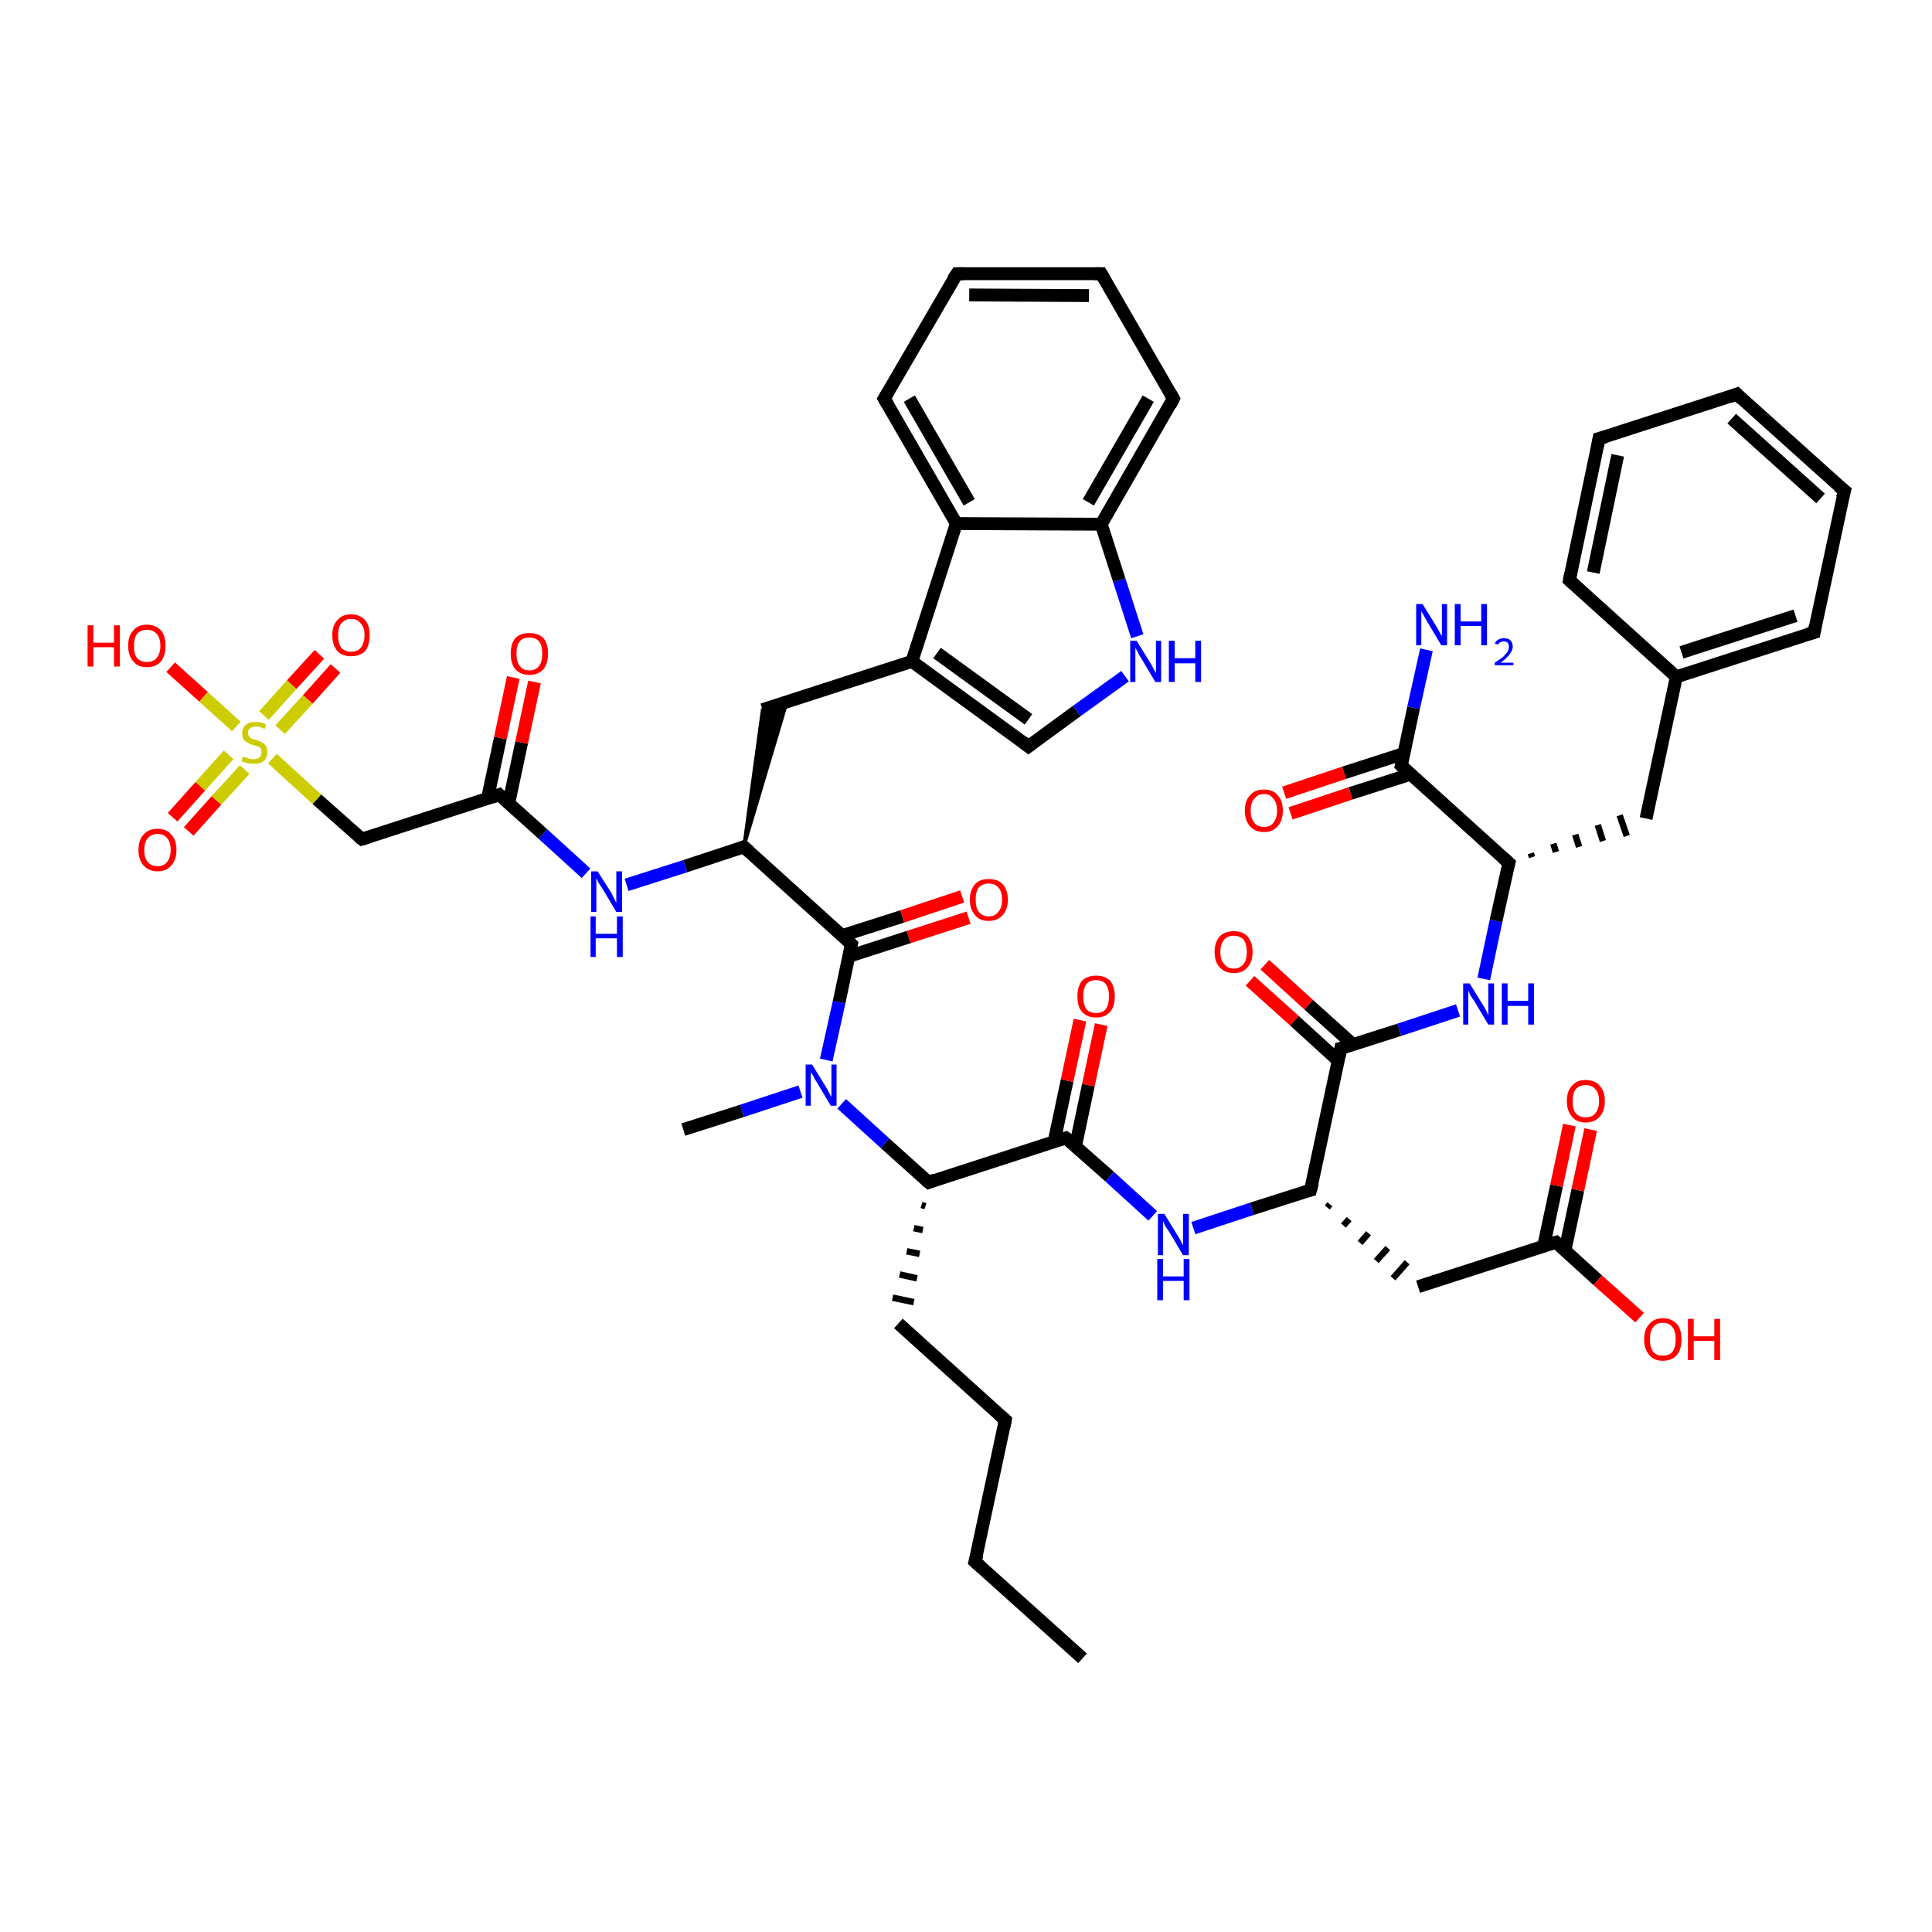 <?xml version='1.0' encoding='iso-8859-1'?>
<svg version='1.1' baseProfile='full'
              xmlns='http://www.w3.org/2000/svg'
                      xmlns:rdkit='http://www.rdkit.org/xml'
                      xmlns:xlink='http://www.w3.org/1999/xlink'
                  xml:space='preserve'
width='300px' height='300px' viewBox='0 0 300 300'>
<!-- END OF HEADER -->
<rect style='opacity:1.0;fill:#FFFFFF;stroke:none' width='300.0' height='300.0' x='0.0' y='0.0'> </rect>
<path class='bond-0 atom-0 atom-1' d='M 168.1,257.5 L 151.4,242.5' style='fill:none;fill-rule:evenodd;stroke:#000000;stroke-width:2.0px;stroke-linecap:butt;stroke-linejoin:miter;stroke-opacity:1' />
<path class='bond-1 atom-1 atom-2' d='M 151.4,242.5 L 156.1,220.5' style='fill:none;fill-rule:evenodd;stroke:#000000;stroke-width:2.0px;stroke-linecap:butt;stroke-linejoin:miter;stroke-opacity:1' />
<path class='bond-2 atom-2 atom-3' d='M 156.1,220.5 L 139.5,205.5' style='fill:none;fill-rule:evenodd;stroke:#000000;stroke-width:2.0px;stroke-linecap:butt;stroke-linejoin:miter;stroke-opacity:1' />
<path class='bond-3 atom-4 atom-3' d='M 143.1,187.1 L 143.7,187.3' style='fill:none;fill-rule:evenodd;stroke:#000000;stroke-width:1.0px;stroke-linecap:butt;stroke-linejoin:miter;stroke-opacity:1' />
<path class='bond-3 atom-4 atom-3' d='M 141.9,190.7 L 143.3,191.0' style='fill:none;fill-rule:evenodd;stroke:#000000;stroke-width:1.0px;stroke-linecap:butt;stroke-linejoin:miter;stroke-opacity:1' />
<path class='bond-3 atom-4 atom-3' d='M 140.8,194.3 L 142.8,194.7' style='fill:none;fill-rule:evenodd;stroke:#000000;stroke-width:1.0px;stroke-linecap:butt;stroke-linejoin:miter;stroke-opacity:1' />
<path class='bond-3 atom-4 atom-3' d='M 139.7,197.9 L 142.4,198.5' style='fill:none;fill-rule:evenodd;stroke:#000000;stroke-width:1.0px;stroke-linecap:butt;stroke-linejoin:miter;stroke-opacity:1' />
<path class='bond-3 atom-4 atom-3' d='M 138.6,201.5 L 141.9,202.2' style='fill:none;fill-rule:evenodd;stroke:#000000;stroke-width:1.0px;stroke-linecap:butt;stroke-linejoin:miter;stroke-opacity:1' />
<path class='bond-4 atom-4 atom-5' d='M 144.2,183.6 L 137.4,177.5' style='fill:none;fill-rule:evenodd;stroke:#000000;stroke-width:2.0px;stroke-linecap:butt;stroke-linejoin:miter;stroke-opacity:1' />
<path class='bond-4 atom-4 atom-5' d='M 137.4,177.5 L 130.7,171.4' style='fill:none;fill-rule:evenodd;stroke:#0000FF;stroke-width:2.0px;stroke-linecap:butt;stroke-linejoin:miter;stroke-opacity:1' />
<path class='bond-5 atom-5 atom-6' d='M 124.3,169.5 L 115.2,172.5' style='fill:none;fill-rule:evenodd;stroke:#0000FF;stroke-width:2.0px;stroke-linecap:butt;stroke-linejoin:miter;stroke-opacity:1' />
<path class='bond-5 atom-5 atom-6' d='M 115.2,172.5 L 106.1,175.4' style='fill:none;fill-rule:evenodd;stroke:#000000;stroke-width:2.0px;stroke-linecap:butt;stroke-linejoin:miter;stroke-opacity:1' />
<path class='bond-6 atom-5 atom-7' d='M 128.3,164.6 L 130.3,155.6' style='fill:none;fill-rule:evenodd;stroke:#0000FF;stroke-width:2.0px;stroke-linecap:butt;stroke-linejoin:miter;stroke-opacity:1' />
<path class='bond-6 atom-5 atom-7' d='M 130.3,155.6 L 132.2,146.6' style='fill:none;fill-rule:evenodd;stroke:#000000;stroke-width:2.0px;stroke-linecap:butt;stroke-linejoin:miter;stroke-opacity:1' />
<path class='bond-7 atom-7 atom-8' d='M 131.8,148.5 L 141.1,145.5' style='fill:none;fill-rule:evenodd;stroke:#000000;stroke-width:2.0px;stroke-linecap:butt;stroke-linejoin:miter;stroke-opacity:1' />
<path class='bond-7 atom-7 atom-8' d='M 141.1,145.5 L 150.4,142.5' style='fill:none;fill-rule:evenodd;stroke:#FF0000;stroke-width:2.0px;stroke-linecap:butt;stroke-linejoin:miter;stroke-opacity:1' />
<path class='bond-7 atom-7 atom-8' d='M 130.7,145.3 L 140.1,142.3' style='fill:none;fill-rule:evenodd;stroke:#000000;stroke-width:2.0px;stroke-linecap:butt;stroke-linejoin:miter;stroke-opacity:1' />
<path class='bond-7 atom-7 atom-8' d='M 140.1,142.3 L 149.4,139.2' style='fill:none;fill-rule:evenodd;stroke:#FF0000;stroke-width:2.0px;stroke-linecap:butt;stroke-linejoin:miter;stroke-opacity:1' />
<path class='bond-8 atom-7 atom-9' d='M 132.2,146.6 L 115.5,131.5' style='fill:none;fill-rule:evenodd;stroke:#000000;stroke-width:2.0px;stroke-linecap:butt;stroke-linejoin:miter;stroke-opacity:1' />
<path class='bond-9 atom-9 atom-10' d='M 115.5,131.5 L 118.4,110.2 L 122.2,109.0 Z' style='fill:#000000;fill-rule:evenodd;fill-opacity:1;stroke:#000000;stroke-width:0.5px;stroke-linecap:butt;stroke-linejoin:miter;stroke-opacity:1;' />
<path class='bond-10 atom-10 atom-11' d='M 118.4,110.2 L 141.6,102.7' style='fill:none;fill-rule:evenodd;stroke:#000000;stroke-width:2.0px;stroke-linecap:butt;stroke-linejoin:miter;stroke-opacity:1' />
<path class='bond-11 atom-11 atom-12' d='M 141.6,102.7 L 159.7,115.9' style='fill:none;fill-rule:evenodd;stroke:#000000;stroke-width:2.0px;stroke-linecap:butt;stroke-linejoin:miter;stroke-opacity:1' />
<path class='bond-11 atom-11 atom-12' d='M 145.5,101.4 L 159.7,111.7' style='fill:none;fill-rule:evenodd;stroke:#000000;stroke-width:2.0px;stroke-linecap:butt;stroke-linejoin:miter;stroke-opacity:1' />
<path class='bond-12 atom-12 atom-13' d='M 159.7,115.9 L 167.2,110.4' style='fill:none;fill-rule:evenodd;stroke:#000000;stroke-width:2.0px;stroke-linecap:butt;stroke-linejoin:miter;stroke-opacity:1' />
<path class='bond-12 atom-12 atom-13' d='M 167.2,110.4 L 174.7,105.0' style='fill:none;fill-rule:evenodd;stroke:#0000FF;stroke-width:2.0px;stroke-linecap:butt;stroke-linejoin:miter;stroke-opacity:1' />
<path class='bond-13 atom-13 atom-14' d='M 176.6,98.8 L 173.8,90.1' style='fill:none;fill-rule:evenodd;stroke:#0000FF;stroke-width:2.0px;stroke-linecap:butt;stroke-linejoin:miter;stroke-opacity:1' />
<path class='bond-13 atom-13 atom-14' d='M 173.8,90.1 L 171.0,81.4' style='fill:none;fill-rule:evenodd;stroke:#000000;stroke-width:2.0px;stroke-linecap:butt;stroke-linejoin:miter;stroke-opacity:1' />
<path class='bond-14 atom-14 atom-15' d='M 171.0,81.4 L 182.2,61.9' style='fill:none;fill-rule:evenodd;stroke:#000000;stroke-width:2.0px;stroke-linecap:butt;stroke-linejoin:miter;stroke-opacity:1' />
<path class='bond-14 atom-14 atom-15' d='M 169.0,78.0 L 178.3,61.9' style='fill:none;fill-rule:evenodd;stroke:#000000;stroke-width:2.0px;stroke-linecap:butt;stroke-linejoin:miter;stroke-opacity:1' />
<path class='bond-15 atom-15 atom-16' d='M 182.2,61.9 L 171.0,42.5' style='fill:none;fill-rule:evenodd;stroke:#000000;stroke-width:2.0px;stroke-linecap:butt;stroke-linejoin:miter;stroke-opacity:1' />
<path class='bond-16 atom-16 atom-17' d='M 171.0,42.5 L 148.6,42.5' style='fill:none;fill-rule:evenodd;stroke:#000000;stroke-width:2.0px;stroke-linecap:butt;stroke-linejoin:miter;stroke-opacity:1' />
<path class='bond-16 atom-16 atom-17' d='M 169.1,45.9 L 150.5,45.8' style='fill:none;fill-rule:evenodd;stroke:#000000;stroke-width:2.0px;stroke-linecap:butt;stroke-linejoin:miter;stroke-opacity:1' />
<path class='bond-17 atom-17 atom-18' d='M 148.6,42.5 L 137.3,61.9' style='fill:none;fill-rule:evenodd;stroke:#000000;stroke-width:2.0px;stroke-linecap:butt;stroke-linejoin:miter;stroke-opacity:1' />
<path class='bond-18 atom-18 atom-19' d='M 137.3,61.9 L 148.5,81.3' style='fill:none;fill-rule:evenodd;stroke:#000000;stroke-width:2.0px;stroke-linecap:butt;stroke-linejoin:miter;stroke-opacity:1' />
<path class='bond-18 atom-18 atom-19' d='M 141.2,61.9 L 150.5,78.0' style='fill:none;fill-rule:evenodd;stroke:#000000;stroke-width:2.0px;stroke-linecap:butt;stroke-linejoin:miter;stroke-opacity:1' />
<path class='bond-19 atom-9 atom-20' d='M 115.5,131.5 L 106.4,134.5' style='fill:none;fill-rule:evenodd;stroke:#000000;stroke-width:2.0px;stroke-linecap:butt;stroke-linejoin:miter;stroke-opacity:1' />
<path class='bond-19 atom-9 atom-20' d='M 106.4,134.5 L 97.3,137.4' style='fill:none;fill-rule:evenodd;stroke:#0000FF;stroke-width:2.0px;stroke-linecap:butt;stroke-linejoin:miter;stroke-opacity:1' />
<path class='bond-20 atom-20 atom-21' d='M 91.0,135.6 L 84.3,129.5' style='fill:none;fill-rule:evenodd;stroke:#0000FF;stroke-width:2.0px;stroke-linecap:butt;stroke-linejoin:miter;stroke-opacity:1' />
<path class='bond-20 atom-20 atom-21' d='M 84.3,129.5 L 77.5,123.4' style='fill:none;fill-rule:evenodd;stroke:#000000;stroke-width:2.0px;stroke-linecap:butt;stroke-linejoin:miter;stroke-opacity:1' />
<path class='bond-21 atom-21 atom-22' d='M 79.0,124.7 L 81.0,115.3' style='fill:none;fill-rule:evenodd;stroke:#000000;stroke-width:2.0px;stroke-linecap:butt;stroke-linejoin:miter;stroke-opacity:1' />
<path class='bond-21 atom-21 atom-22' d='M 81.0,115.3 L 83.0,105.9' style='fill:none;fill-rule:evenodd;stroke:#FF0000;stroke-width:2.0px;stroke-linecap:butt;stroke-linejoin:miter;stroke-opacity:1' />
<path class='bond-21 atom-21 atom-22' d='M 75.7,124.0 L 77.7,114.6' style='fill:none;fill-rule:evenodd;stroke:#000000;stroke-width:2.0px;stroke-linecap:butt;stroke-linejoin:miter;stroke-opacity:1' />
<path class='bond-21 atom-21 atom-22' d='M 77.7,114.6 L 79.7,105.2' style='fill:none;fill-rule:evenodd;stroke:#FF0000;stroke-width:2.0px;stroke-linecap:butt;stroke-linejoin:miter;stroke-opacity:1' />
<path class='bond-22 atom-21 atom-23' d='M 77.5,123.4 L 56.2,130.3' style='fill:none;fill-rule:evenodd;stroke:#000000;stroke-width:2.0px;stroke-linecap:butt;stroke-linejoin:miter;stroke-opacity:1' />
<path class='bond-23 atom-23 atom-24' d='M 56.2,130.3 L 49.2,124.1' style='fill:none;fill-rule:evenodd;stroke:#000000;stroke-width:2.0px;stroke-linecap:butt;stroke-linejoin:miter;stroke-opacity:1' />
<path class='bond-23 atom-23 atom-24' d='M 49.2,124.1 L 42.3,117.8' style='fill:none;fill-rule:evenodd;stroke:#CCCC00;stroke-width:2.0px;stroke-linecap:butt;stroke-linejoin:miter;stroke-opacity:1' />
<path class='bond-24 atom-24 atom-25' d='M 36.7,112.8 L 31.6,108.2' style='fill:none;fill-rule:evenodd;stroke:#CCCC00;stroke-width:2.0px;stroke-linecap:butt;stroke-linejoin:miter;stroke-opacity:1' />
<path class='bond-24 atom-24 atom-25' d='M 31.6,108.2 L 26.5,103.6' style='fill:none;fill-rule:evenodd;stroke:#FF0000;stroke-width:2.0px;stroke-linecap:butt;stroke-linejoin:miter;stroke-opacity:1' />
<path class='bond-25 atom-24 atom-26' d='M 35.5,117.2 L 31.1,122.1' style='fill:none;fill-rule:evenodd;stroke:#CCCC00;stroke-width:2.0px;stroke-linecap:butt;stroke-linejoin:miter;stroke-opacity:1' />
<path class='bond-25 atom-24 atom-26' d='M 31.1,122.1 L 26.8,126.9' style='fill:none;fill-rule:evenodd;stroke:#FF0000;stroke-width:2.0px;stroke-linecap:butt;stroke-linejoin:miter;stroke-opacity:1' />
<path class='bond-25 atom-24 atom-26' d='M 38.0,119.5 L 33.6,124.3' style='fill:none;fill-rule:evenodd;stroke:#CCCC00;stroke-width:2.0px;stroke-linecap:butt;stroke-linejoin:miter;stroke-opacity:1' />
<path class='bond-25 atom-24 atom-26' d='M 33.6,124.3 L 29.3,129.1' style='fill:none;fill-rule:evenodd;stroke:#FF0000;stroke-width:2.0px;stroke-linecap:butt;stroke-linejoin:miter;stroke-opacity:1' />
<path class='bond-26 atom-24 atom-27' d='M 43.5,113.3 L 47.8,108.6' style='fill:none;fill-rule:evenodd;stroke:#CCCC00;stroke-width:2.0px;stroke-linecap:butt;stroke-linejoin:miter;stroke-opacity:1' />
<path class='bond-26 atom-24 atom-27' d='M 47.8,108.6 L 52.1,103.8' style='fill:none;fill-rule:evenodd;stroke:#FF0000;stroke-width:2.0px;stroke-linecap:butt;stroke-linejoin:miter;stroke-opacity:1' />
<path class='bond-26 atom-24 atom-27' d='M 41.0,111.1 L 45.3,106.3' style='fill:none;fill-rule:evenodd;stroke:#CCCC00;stroke-width:2.0px;stroke-linecap:butt;stroke-linejoin:miter;stroke-opacity:1' />
<path class='bond-26 atom-24 atom-27' d='M 45.3,106.3 L 49.6,101.6' style='fill:none;fill-rule:evenodd;stroke:#FF0000;stroke-width:2.0px;stroke-linecap:butt;stroke-linejoin:miter;stroke-opacity:1' />
<path class='bond-27 atom-4 atom-28' d='M 144.2,183.6 L 165.5,176.7' style='fill:none;fill-rule:evenodd;stroke:#000000;stroke-width:2.0px;stroke-linecap:butt;stroke-linejoin:miter;stroke-opacity:1' />
<path class='bond-28 atom-28 atom-29' d='M 167.0,178.0 L 169.0,168.5' style='fill:none;fill-rule:evenodd;stroke:#000000;stroke-width:2.0px;stroke-linecap:butt;stroke-linejoin:miter;stroke-opacity:1' />
<path class='bond-28 atom-28 atom-29' d='M 169.0,168.5 L 171.0,159.1' style='fill:none;fill-rule:evenodd;stroke:#FF0000;stroke-width:2.0px;stroke-linecap:butt;stroke-linejoin:miter;stroke-opacity:1' />
<path class='bond-28 atom-28 atom-29' d='M 163.7,177.2 L 165.7,167.8' style='fill:none;fill-rule:evenodd;stroke:#000000;stroke-width:2.0px;stroke-linecap:butt;stroke-linejoin:miter;stroke-opacity:1' />
<path class='bond-28 atom-28 atom-29' d='M 165.7,167.8 L 167.7,158.4' style='fill:none;fill-rule:evenodd;stroke:#FF0000;stroke-width:2.0px;stroke-linecap:butt;stroke-linejoin:miter;stroke-opacity:1' />
<path class='bond-29 atom-28 atom-30' d='M 165.5,176.7 L 172.3,182.7' style='fill:none;fill-rule:evenodd;stroke:#000000;stroke-width:2.0px;stroke-linecap:butt;stroke-linejoin:miter;stroke-opacity:1' />
<path class='bond-29 atom-28 atom-30' d='M 172.3,182.7 L 179.0,188.8' style='fill:none;fill-rule:evenodd;stroke:#0000FF;stroke-width:2.0px;stroke-linecap:butt;stroke-linejoin:miter;stroke-opacity:1' />
<path class='bond-30 atom-30 atom-31' d='M 185.3,190.7 L 194.4,187.7' style='fill:none;fill-rule:evenodd;stroke:#0000FF;stroke-width:2.0px;stroke-linecap:butt;stroke-linejoin:miter;stroke-opacity:1' />
<path class='bond-30 atom-30 atom-31' d='M 194.4,187.7 L 203.5,184.8' style='fill:none;fill-rule:evenodd;stroke:#000000;stroke-width:2.0px;stroke-linecap:butt;stroke-linejoin:miter;stroke-opacity:1' />
<path class='bond-31 atom-31 atom-32' d='M 206.1,187.5 L 206.5,187.0' style='fill:none;fill-rule:evenodd;stroke:#000000;stroke-width:1.0px;stroke-linecap:butt;stroke-linejoin:miter;stroke-opacity:1' />
<path class='bond-31 atom-31 atom-32' d='M 208.6,190.3 L 209.5,189.3' style='fill:none;fill-rule:evenodd;stroke:#000000;stroke-width:1.0px;stroke-linecap:butt;stroke-linejoin:miter;stroke-opacity:1' />
<path class='bond-31 atom-31 atom-32' d='M 211.2,193.0 L 212.5,191.5' style='fill:none;fill-rule:evenodd;stroke:#000000;stroke-width:1.0px;stroke-linecap:butt;stroke-linejoin:miter;stroke-opacity:1' />
<path class='bond-31 atom-31 atom-32' d='M 213.7,195.8 L 215.5,193.8' style='fill:none;fill-rule:evenodd;stroke:#000000;stroke-width:1.0px;stroke-linecap:butt;stroke-linejoin:miter;stroke-opacity:1' />
<path class='bond-31 atom-31 atom-32' d='M 216.3,198.5 L 218.5,196.0' style='fill:none;fill-rule:evenodd;stroke:#000000;stroke-width:1.0px;stroke-linecap:butt;stroke-linejoin:miter;stroke-opacity:1' />
<path class='bond-32 atom-32 atom-33' d='M 220.2,199.8 L 241.6,192.9' style='fill:none;fill-rule:evenodd;stroke:#000000;stroke-width:2.0px;stroke-linecap:butt;stroke-linejoin:miter;stroke-opacity:1' />
<path class='bond-33 atom-33 atom-34' d='M 241.6,192.9 L 248.1,198.8' style='fill:none;fill-rule:evenodd;stroke:#000000;stroke-width:2.0px;stroke-linecap:butt;stroke-linejoin:miter;stroke-opacity:1' />
<path class='bond-33 atom-33 atom-34' d='M 248.1,198.8 L 254.6,204.6' style='fill:none;fill-rule:evenodd;stroke:#FF0000;stroke-width:2.0px;stroke-linecap:butt;stroke-linejoin:miter;stroke-opacity:1' />
<path class='bond-34 atom-33 atom-35' d='M 243.0,194.2 L 245.0,184.8' style='fill:none;fill-rule:evenodd;stroke:#000000;stroke-width:2.0px;stroke-linecap:butt;stroke-linejoin:miter;stroke-opacity:1' />
<path class='bond-34 atom-33 atom-35' d='M 245.0,184.8 L 247.0,175.4' style='fill:none;fill-rule:evenodd;stroke:#FF0000;stroke-width:2.0px;stroke-linecap:butt;stroke-linejoin:miter;stroke-opacity:1' />
<path class='bond-34 atom-33 atom-35' d='M 239.7,193.5 L 241.7,184.1' style='fill:none;fill-rule:evenodd;stroke:#000000;stroke-width:2.0px;stroke-linecap:butt;stroke-linejoin:miter;stroke-opacity:1' />
<path class='bond-34 atom-33 atom-35' d='M 241.7,184.1 L 243.7,174.7' style='fill:none;fill-rule:evenodd;stroke:#FF0000;stroke-width:2.0px;stroke-linecap:butt;stroke-linejoin:miter;stroke-opacity:1' />
<path class='bond-35 atom-31 atom-36' d='M 203.5,184.8 L 208.2,162.8' style='fill:none;fill-rule:evenodd;stroke:#000000;stroke-width:2.0px;stroke-linecap:butt;stroke-linejoin:miter;stroke-opacity:1' />
<path class='bond-36 atom-36 atom-37' d='M 210.1,162.2 L 203.2,156.0' style='fill:none;fill-rule:evenodd;stroke:#000000;stroke-width:2.0px;stroke-linecap:butt;stroke-linejoin:miter;stroke-opacity:1' />
<path class='bond-36 atom-36 atom-37' d='M 203.2,156.0 L 196.4,149.8' style='fill:none;fill-rule:evenodd;stroke:#FF0000;stroke-width:2.0px;stroke-linecap:butt;stroke-linejoin:miter;stroke-opacity:1' />
<path class='bond-36 atom-36 atom-37' d='M 207.8,164.7 L 201.0,158.5' style='fill:none;fill-rule:evenodd;stroke:#000000;stroke-width:2.0px;stroke-linecap:butt;stroke-linejoin:miter;stroke-opacity:1' />
<path class='bond-36 atom-36 atom-37' d='M 201.0,158.5 L 194.1,152.3' style='fill:none;fill-rule:evenodd;stroke:#FF0000;stroke-width:2.0px;stroke-linecap:butt;stroke-linejoin:miter;stroke-opacity:1' />
<path class='bond-37 atom-36 atom-38' d='M 208.2,162.8 L 217.3,159.9' style='fill:none;fill-rule:evenodd;stroke:#000000;stroke-width:2.0px;stroke-linecap:butt;stroke-linejoin:miter;stroke-opacity:1' />
<path class='bond-37 atom-36 atom-38' d='M 217.3,159.9 L 226.4,156.9' style='fill:none;fill-rule:evenodd;stroke:#0000FF;stroke-width:2.0px;stroke-linecap:butt;stroke-linejoin:miter;stroke-opacity:1' />
<path class='bond-38 atom-38 atom-39' d='M 230.4,152.0 L 232.3,143.0' style='fill:none;fill-rule:evenodd;stroke:#0000FF;stroke-width:2.0px;stroke-linecap:butt;stroke-linejoin:miter;stroke-opacity:1' />
<path class='bond-38 atom-38 atom-39' d='M 232.3,143.0 L 234.3,134.0' style='fill:none;fill-rule:evenodd;stroke:#000000;stroke-width:2.0px;stroke-linecap:butt;stroke-linejoin:miter;stroke-opacity:1' />
<path class='bond-39 atom-39 atom-40' d='M 237.9,133.1 L 237.7,132.5' style='fill:none;fill-rule:evenodd;stroke:#000000;stroke-width:1.0px;stroke-linecap:butt;stroke-linejoin:miter;stroke-opacity:1' />
<path class='bond-39 atom-39 atom-40' d='M 241.6,132.3 L 241.2,131.0' style='fill:none;fill-rule:evenodd;stroke:#000000;stroke-width:1.0px;stroke-linecap:butt;stroke-linejoin:miter;stroke-opacity:1' />
<path class='bond-39 atom-39 atom-40' d='M 245.2,131.5 L 244.6,129.6' style='fill:none;fill-rule:evenodd;stroke:#000000;stroke-width:1.0px;stroke-linecap:butt;stroke-linejoin:miter;stroke-opacity:1' />
<path class='bond-39 atom-39 atom-40' d='M 248.9,130.6 L 248.1,128.1' style='fill:none;fill-rule:evenodd;stroke:#000000;stroke-width:1.0px;stroke-linecap:butt;stroke-linejoin:miter;stroke-opacity:1' />
<path class='bond-39 atom-39 atom-40' d='M 252.6,129.8 L 251.5,126.6' style='fill:none;fill-rule:evenodd;stroke:#000000;stroke-width:1.0px;stroke-linecap:butt;stroke-linejoin:miter;stroke-opacity:1' />
<path class='bond-40 atom-40 atom-41' d='M 255.6,127.1 L 260.3,105.1' style='fill:none;fill-rule:evenodd;stroke:#000000;stroke-width:2.0px;stroke-linecap:butt;stroke-linejoin:miter;stroke-opacity:1' />
<path class='bond-41 atom-41 atom-42' d='M 260.3,105.1 L 281.7,98.2' style='fill:none;fill-rule:evenodd;stroke:#000000;stroke-width:2.0px;stroke-linecap:butt;stroke-linejoin:miter;stroke-opacity:1' />
<path class='bond-41 atom-41 atom-42' d='M 261.1,101.3 L 278.8,95.6' style='fill:none;fill-rule:evenodd;stroke:#000000;stroke-width:2.0px;stroke-linecap:butt;stroke-linejoin:miter;stroke-opacity:1' />
<path class='bond-42 atom-42 atom-43' d='M 281.7,98.2 L 286.4,76.2' style='fill:none;fill-rule:evenodd;stroke:#000000;stroke-width:2.0px;stroke-linecap:butt;stroke-linejoin:miter;stroke-opacity:1' />
<path class='bond-43 atom-43 atom-44' d='M 286.4,76.2 L 269.7,61.2' style='fill:none;fill-rule:evenodd;stroke:#000000;stroke-width:2.0px;stroke-linecap:butt;stroke-linejoin:miter;stroke-opacity:1' />
<path class='bond-43 atom-43 atom-44' d='M 282.7,77.4 L 268.9,65.0' style='fill:none;fill-rule:evenodd;stroke:#000000;stroke-width:2.0px;stroke-linecap:butt;stroke-linejoin:miter;stroke-opacity:1' />
<path class='bond-44 atom-44 atom-45' d='M 269.7,61.2 L 248.3,68.1' style='fill:none;fill-rule:evenodd;stroke:#000000;stroke-width:2.0px;stroke-linecap:butt;stroke-linejoin:miter;stroke-opacity:1' />
<path class='bond-45 atom-45 atom-46' d='M 248.3,68.1 L 243.7,90.1' style='fill:none;fill-rule:evenodd;stroke:#000000;stroke-width:2.0px;stroke-linecap:butt;stroke-linejoin:miter;stroke-opacity:1' />
<path class='bond-45 atom-45 atom-46' d='M 251.2,70.7 L 247.4,88.9' style='fill:none;fill-rule:evenodd;stroke:#000000;stroke-width:2.0px;stroke-linecap:butt;stroke-linejoin:miter;stroke-opacity:1' />
<path class='bond-46 atom-39 atom-47' d='M 234.3,134.0 L 217.6,118.9' style='fill:none;fill-rule:evenodd;stroke:#000000;stroke-width:2.0px;stroke-linecap:butt;stroke-linejoin:miter;stroke-opacity:1' />
<path class='bond-47 atom-47 atom-48' d='M 217.6,118.9 L 219.5,109.9' style='fill:none;fill-rule:evenodd;stroke:#000000;stroke-width:2.0px;stroke-linecap:butt;stroke-linejoin:miter;stroke-opacity:1' />
<path class='bond-47 atom-47 atom-48' d='M 219.5,109.9 L 221.5,100.9' style='fill:none;fill-rule:evenodd;stroke:#0000FF;stroke-width:2.0px;stroke-linecap:butt;stroke-linejoin:miter;stroke-opacity:1' />
<path class='bond-48 atom-47 atom-49' d='M 218.0,117.0 L 208.7,120.0' style='fill:none;fill-rule:evenodd;stroke:#000000;stroke-width:2.0px;stroke-linecap:butt;stroke-linejoin:miter;stroke-opacity:1' />
<path class='bond-48 atom-47 atom-49' d='M 208.7,120.0 L 199.4,123.1' style='fill:none;fill-rule:evenodd;stroke:#FF0000;stroke-width:2.0px;stroke-linecap:butt;stroke-linejoin:miter;stroke-opacity:1' />
<path class='bond-48 atom-47 atom-49' d='M 219.1,120.2 L 209.7,123.2' style='fill:none;fill-rule:evenodd;stroke:#000000;stroke-width:2.0px;stroke-linecap:butt;stroke-linejoin:miter;stroke-opacity:1' />
<path class='bond-48 atom-47 atom-49' d='M 209.7,123.2 L 200.4,126.3' style='fill:none;fill-rule:evenodd;stroke:#FF0000;stroke-width:2.0px;stroke-linecap:butt;stroke-linejoin:miter;stroke-opacity:1' />
<path class='bond-49 atom-19 atom-11' d='M 148.5,81.3 L 141.6,102.7' style='fill:none;fill-rule:evenodd;stroke:#000000;stroke-width:2.0px;stroke-linecap:butt;stroke-linejoin:miter;stroke-opacity:1' />
<path class='bond-50 atom-46 atom-41' d='M 243.7,90.1 L 260.3,105.1' style='fill:none;fill-rule:evenodd;stroke:#000000;stroke-width:2.0px;stroke-linecap:butt;stroke-linejoin:miter;stroke-opacity:1' />
<path class='bond-51 atom-19 atom-14' d='M 148.5,81.3 L 171.0,81.4' style='fill:none;fill-rule:evenodd;stroke:#000000;stroke-width:2.0px;stroke-linecap:butt;stroke-linejoin:miter;stroke-opacity:1' />
<path d='M 152.3,243.3 L 151.4,242.5 L 151.7,241.4' style='fill:none;stroke:#000000;stroke-width:2.0px;stroke-linecap:butt;stroke-linejoin:miter;stroke-opacity:1;' />
<path d='M 155.9,221.6 L 156.1,220.5 L 155.3,219.8' style='fill:none;stroke:#000000;stroke-width:2.0px;stroke-linecap:butt;stroke-linejoin:miter;stroke-opacity:1;' />
<path d='M 143.8,183.3 L 144.2,183.6 L 145.2,183.2' style='fill:none;stroke:#000000;stroke-width:2.0px;stroke-linecap:butt;stroke-linejoin:miter;stroke-opacity:1;' />
<path d='M 132.1,147.0 L 132.2,146.6 L 131.4,145.8' style='fill:none;stroke:#000000;stroke-width:2.0px;stroke-linecap:butt;stroke-linejoin:miter;stroke-opacity:1;' />
<path d='M 116.4,132.3 L 115.5,131.5 L 115.1,131.7' style='fill:none;stroke:#000000;stroke-width:2.0px;stroke-linecap:butt;stroke-linejoin:miter;stroke-opacity:1;' />
<path d='M 158.8,115.2 L 159.7,115.9 L 160.1,115.6' style='fill:none;stroke:#000000;stroke-width:2.0px;stroke-linecap:butt;stroke-linejoin:miter;stroke-opacity:1;' />
<path d='M 181.7,62.9 L 182.2,61.9 L 181.7,61.0' style='fill:none;stroke:#000000;stroke-width:2.0px;stroke-linecap:butt;stroke-linejoin:miter;stroke-opacity:1;' />
<path d='M 171.6,43.5 L 171.0,42.5 L 169.9,42.5' style='fill:none;stroke:#000000;stroke-width:2.0px;stroke-linecap:butt;stroke-linejoin:miter;stroke-opacity:1;' />
<path d='M 149.7,42.5 L 148.6,42.5 L 148.0,43.4' style='fill:none;stroke:#000000;stroke-width:2.0px;stroke-linecap:butt;stroke-linejoin:miter;stroke-opacity:1;' />
<path d='M 137.9,60.9 L 137.3,61.9 L 137.9,62.9' style='fill:none;stroke:#000000;stroke-width:2.0px;stroke-linecap:butt;stroke-linejoin:miter;stroke-opacity:1;' />
<path d='M 77.8,123.7 L 77.5,123.4 L 76.4,123.8' style='fill:none;stroke:#000000;stroke-width:2.0px;stroke-linecap:butt;stroke-linejoin:miter;stroke-opacity:1;' />
<path d='M 57.2,130.0 L 56.2,130.3 L 55.8,130.0' style='fill:none;stroke:#000000;stroke-width:2.0px;stroke-linecap:butt;stroke-linejoin:miter;stroke-opacity:1;' />
<path d='M 164.5,177.0 L 165.5,176.7 L 165.9,177.0' style='fill:none;stroke:#000000;stroke-width:2.0px;stroke-linecap:butt;stroke-linejoin:miter;stroke-opacity:1;' />
<path d='M 203.1,184.9 L 203.5,184.8 L 203.8,183.7' style='fill:none;stroke:#000000;stroke-width:2.0px;stroke-linecap:butt;stroke-linejoin:miter;stroke-opacity:1;' />
<path d='M 240.5,193.2 L 241.6,192.9 L 241.9,193.2' style='fill:none;stroke:#000000;stroke-width:2.0px;stroke-linecap:butt;stroke-linejoin:miter;stroke-opacity:1;' />
<path d='M 208.0,163.9 L 208.2,162.8 L 208.7,162.7' style='fill:none;stroke:#000000;stroke-width:2.0px;stroke-linecap:butt;stroke-linejoin:miter;stroke-opacity:1;' />
<path d='M 234.2,134.4 L 234.3,134.0 L 233.4,133.2' style='fill:none;stroke:#000000;stroke-width:2.0px;stroke-linecap:butt;stroke-linejoin:miter;stroke-opacity:1;' />
<path d='M 280.6,98.5 L 281.7,98.2 L 281.9,97.1' style='fill:none;stroke:#000000;stroke-width:2.0px;stroke-linecap:butt;stroke-linejoin:miter;stroke-opacity:1;' />
<path d='M 286.1,77.3 L 286.4,76.2 L 285.5,75.5' style='fill:none;stroke:#000000;stroke-width:2.0px;stroke-linecap:butt;stroke-linejoin:miter;stroke-opacity:1;' />
<path d='M 270.5,62.0 L 269.7,61.2 L 268.6,61.6' style='fill:none;stroke:#000000;stroke-width:2.0px;stroke-linecap:butt;stroke-linejoin:miter;stroke-opacity:1;' />
<path d='M 249.4,67.8 L 248.3,68.1 L 248.1,69.2' style='fill:none;stroke:#000000;stroke-width:2.0px;stroke-linecap:butt;stroke-linejoin:miter;stroke-opacity:1;' />
<path d='M 243.9,89.0 L 243.7,90.1 L 244.5,90.8' style='fill:none;stroke:#000000;stroke-width:2.0px;stroke-linecap:butt;stroke-linejoin:miter;stroke-opacity:1;' />
<path d='M 218.4,119.7 L 217.6,118.9 L 217.7,118.5' style='fill:none;stroke:#000000;stroke-width:2.0px;stroke-linecap:butt;stroke-linejoin:miter;stroke-opacity:1;' />
<path class='atom-5' d='M 126.1 165.3
L 128.2 168.7
Q 128.4 169.0, 128.7 169.6
Q 129.0 170.2, 129.1 170.3
L 129.1 165.3
L 129.9 165.3
L 129.9 171.7
L 129.0 171.7
L 126.8 168.0
Q 126.5 167.6, 126.3 167.1
Q 126.0 166.6, 125.9 166.5
L 125.9 171.7
L 125.1 171.7
L 125.1 165.3
L 126.1 165.3
' fill='#0000FF'/>
<path class='atom-8' d='M 150.6 139.7
Q 150.6 138.2, 151.4 137.3
Q 152.1 136.5, 153.5 136.5
Q 155.0 136.5, 155.7 137.3
Q 156.5 138.2, 156.5 139.7
Q 156.5 141.2, 155.7 142.1
Q 154.9 143.0, 153.5 143.0
Q 152.1 143.0, 151.4 142.1
Q 150.6 141.2, 150.6 139.7
M 153.5 142.3
Q 154.5 142.3, 155.0 141.6
Q 155.6 141.0, 155.6 139.7
Q 155.6 138.4, 155.0 137.8
Q 154.5 137.2, 153.5 137.2
Q 152.6 137.2, 152.0 137.8
Q 151.5 138.4, 151.5 139.7
Q 151.5 141.0, 152.0 141.6
Q 152.6 142.3, 153.5 142.3
' fill='#FF0000'/>
<path class='atom-13' d='M 176.5 99.5
L 178.6 102.9
Q 178.8 103.2, 179.1 103.8
Q 179.4 104.4, 179.5 104.5
L 179.5 99.5
L 180.3 99.5
L 180.3 105.9
L 179.4 105.9
L 177.2 102.2
Q 176.9 101.8, 176.7 101.3
Q 176.4 100.8, 176.3 100.6
L 176.3 105.9
L 175.5 105.9
L 175.5 99.5
L 176.5 99.5
' fill='#0000FF'/>
<path class='atom-13' d='M 181.5 99.5
L 182.4 99.5
L 182.4 102.2
L 185.6 102.2
L 185.6 99.5
L 186.5 99.5
L 186.5 105.9
L 185.6 105.9
L 185.6 103.0
L 182.4 103.0
L 182.4 105.9
L 181.5 105.9
L 181.5 99.5
' fill='#0000FF'/>
<path class='atom-20' d='M 92.8 135.3
L 94.9 138.6
Q 95.1 139.0, 95.4 139.6
Q 95.7 140.2, 95.7 140.2
L 95.7 135.3
L 96.6 135.3
L 96.6 141.6
L 95.7 141.6
L 93.5 137.9
Q 93.2 137.5, 92.9 137.0
Q 92.7 136.5, 92.6 136.4
L 92.6 141.6
L 91.8 141.6
L 91.8 135.3
L 92.8 135.3
' fill='#0000FF'/>
<path class='atom-20' d='M 91.7 142.3
L 92.5 142.3
L 92.5 145.0
L 95.8 145.0
L 95.8 142.3
L 96.7 142.3
L 96.7 148.6
L 95.8 148.6
L 95.8 145.7
L 92.5 145.7
L 92.5 148.6
L 91.7 148.6
L 91.7 142.3
' fill='#0000FF'/>
<path class='atom-22' d='M 79.3 101.5
Q 79.3 100.0, 80.0 99.1
Q 80.8 98.3, 82.2 98.3
Q 83.6 98.3, 84.4 99.1
Q 85.1 100.0, 85.1 101.5
Q 85.1 103.0, 84.4 103.9
Q 83.6 104.8, 82.2 104.8
Q 80.8 104.8, 80.0 103.9
Q 79.3 103.0, 79.3 101.5
M 82.2 104.1
Q 83.2 104.1, 83.7 103.4
Q 84.2 102.8, 84.2 101.5
Q 84.2 100.2, 83.7 99.6
Q 83.2 99.0, 82.2 99.0
Q 81.2 99.0, 80.7 99.6
Q 80.2 100.2, 80.2 101.5
Q 80.2 102.8, 80.7 103.4
Q 81.2 104.1, 82.2 104.1
' fill='#FF0000'/>
<path class='atom-24' d='M 37.7 117.5
Q 37.8 117.5, 38.1 117.6
Q 38.4 117.7, 38.7 117.8
Q 39.0 117.9, 39.3 117.9
Q 39.9 117.9, 40.3 117.6
Q 40.6 117.3, 40.6 116.8
Q 40.6 116.5, 40.5 116.2
Q 40.3 116.0, 40.0 115.9
Q 39.8 115.8, 39.3 115.7
Q 38.7 115.5, 38.4 115.3
Q 38.1 115.2, 37.8 114.8
Q 37.6 114.5, 37.6 113.9
Q 37.6 113.1, 38.1 112.6
Q 38.7 112.1, 39.8 112.1
Q 40.5 112.1, 41.3 112.5
L 41.1 113.2
Q 40.4 112.8, 39.8 112.8
Q 39.2 112.8, 38.8 113.1
Q 38.5 113.4, 38.5 113.8
Q 38.5 114.1, 38.7 114.3
Q 38.8 114.6, 39.1 114.7
Q 39.4 114.8, 39.8 114.9
Q 40.4 115.1, 40.7 115.3
Q 41.0 115.5, 41.3 115.8
Q 41.5 116.2, 41.5 116.8
Q 41.5 117.7, 40.9 118.2
Q 40.4 118.6, 39.4 118.6
Q 38.8 118.6, 38.4 118.5
Q 38.0 118.4, 37.5 118.2
L 37.7 117.5
' fill='#CCCC00'/>
<path class='atom-25' d='M 13.6 97.1
L 14.5 97.1
L 14.5 99.8
L 17.7 99.8
L 17.7 97.1
L 18.6 97.1
L 18.6 103.5
L 17.7 103.5
L 17.7 100.5
L 14.5 100.5
L 14.5 103.5
L 13.6 103.5
L 13.6 97.1
' fill='#FF0000'/>
<path class='atom-25' d='M 19.9 100.3
Q 19.9 98.7, 20.7 97.9
Q 21.4 97.0, 22.8 97.0
Q 24.2 97.0, 25.0 97.9
Q 25.7 98.7, 25.7 100.3
Q 25.7 101.8, 25.0 102.7
Q 24.2 103.6, 22.8 103.6
Q 21.4 103.6, 20.7 102.7
Q 19.9 101.8, 19.9 100.3
M 22.8 102.8
Q 23.8 102.8, 24.3 102.2
Q 24.9 101.5, 24.9 100.3
Q 24.9 99.0, 24.3 98.4
Q 23.8 97.8, 22.8 97.8
Q 21.9 97.8, 21.3 98.4
Q 20.8 99.0, 20.8 100.3
Q 20.8 101.6, 21.3 102.2
Q 21.9 102.8, 22.8 102.8
' fill='#FF0000'/>
<path class='atom-26' d='M 21.5 132.0
Q 21.5 130.4, 22.3 129.6
Q 23.0 128.7, 24.5 128.7
Q 25.9 128.7, 26.6 129.6
Q 27.4 130.4, 27.4 132.0
Q 27.4 133.5, 26.6 134.4
Q 25.8 135.3, 24.5 135.3
Q 23.1 135.3, 22.3 134.4
Q 21.5 133.5, 21.5 132.0
M 24.5 134.5
Q 25.4 134.5, 25.9 133.9
Q 26.5 133.2, 26.5 132.0
Q 26.5 130.7, 25.9 130.1
Q 25.4 129.5, 24.5 129.5
Q 23.5 129.5, 23.0 130.1
Q 22.4 130.7, 22.4 132.0
Q 22.4 133.3, 23.0 133.9
Q 23.5 134.5, 24.5 134.5
' fill='#FF0000'/>
<path class='atom-27' d='M 51.6 98.6
Q 51.6 97.1, 52.4 96.3
Q 53.1 95.4, 54.5 95.4
Q 55.9 95.4, 56.7 96.3
Q 57.4 97.1, 57.4 98.6
Q 57.4 100.2, 56.7 101.1
Q 55.9 101.9, 54.5 101.9
Q 53.1 101.9, 52.4 101.1
Q 51.6 100.2, 51.6 98.6
M 54.5 101.2
Q 55.5 101.2, 56.0 100.6
Q 56.6 99.9, 56.6 98.6
Q 56.6 97.4, 56.0 96.8
Q 55.5 96.1, 54.5 96.1
Q 53.6 96.1, 53.0 96.8
Q 52.5 97.4, 52.5 98.6
Q 52.5 99.9, 53.0 100.6
Q 53.6 101.2, 54.5 101.2
' fill='#FF0000'/>
<path class='atom-29' d='M 167.3 154.7
Q 167.3 153.2, 168.0 152.3
Q 168.8 151.5, 170.2 151.5
Q 171.6 151.5, 172.4 152.3
Q 173.1 153.2, 173.1 154.7
Q 173.1 156.3, 172.4 157.1
Q 171.6 158.0, 170.2 158.0
Q 168.8 158.0, 168.0 157.1
Q 167.3 156.3, 167.3 154.7
M 170.2 157.3
Q 171.2 157.3, 171.7 156.7
Q 172.2 156.0, 172.2 154.7
Q 172.2 153.5, 171.7 152.8
Q 171.2 152.2, 170.2 152.2
Q 169.2 152.2, 168.7 152.8
Q 168.2 153.5, 168.2 154.7
Q 168.2 156.0, 168.7 156.7
Q 169.2 157.3, 170.2 157.3
' fill='#FF0000'/>
<path class='atom-30' d='M 180.8 188.5
L 182.9 191.9
Q 183.1 192.2, 183.4 192.8
Q 183.7 193.4, 183.7 193.4
L 183.7 188.5
L 184.6 188.5
L 184.6 194.9
L 183.7 194.9
L 181.5 191.2
Q 181.2 190.8, 180.9 190.3
Q 180.7 189.8, 180.6 189.6
L 180.6 194.9
L 179.8 194.9
L 179.8 188.5
L 180.8 188.5
' fill='#0000FF'/>
<path class='atom-30' d='M 179.7 195.5
L 180.6 195.5
L 180.6 198.2
L 183.8 198.2
L 183.8 195.5
L 184.7 195.5
L 184.7 201.9
L 183.8 201.9
L 183.8 198.9
L 180.6 198.9
L 180.6 201.9
L 179.7 201.9
L 179.7 195.5
' fill='#0000FF'/>
<path class='atom-34' d='M 255.3 208.0
Q 255.3 206.4, 256.1 205.6
Q 256.8 204.7, 258.2 204.7
Q 259.6 204.7, 260.4 205.6
Q 261.1 206.4, 261.1 208.0
Q 261.1 209.5, 260.4 210.4
Q 259.6 211.3, 258.2 211.3
Q 256.8 211.3, 256.1 210.4
Q 255.3 209.5, 255.3 208.0
M 258.2 210.5
Q 259.2 210.5, 259.7 209.9
Q 260.2 209.2, 260.2 208.0
Q 260.2 206.7, 259.7 206.1
Q 259.2 205.4, 258.2 205.4
Q 257.2 205.4, 256.7 206.1
Q 256.2 206.7, 256.2 208.0
Q 256.2 209.2, 256.7 209.9
Q 257.2 210.5, 258.2 210.5
' fill='#FF0000'/>
<path class='atom-34' d='M 262.1 204.8
L 263.0 204.8
L 263.0 207.5
L 266.2 207.5
L 266.2 204.8
L 267.1 204.8
L 267.1 211.2
L 266.2 211.2
L 266.2 208.2
L 263.0 208.2
L 263.0 211.2
L 262.1 211.2
L 262.1 204.8
' fill='#FF0000'/>
<path class='atom-35' d='M 243.3 171.0
Q 243.3 169.4, 244.1 168.6
Q 244.8 167.7, 246.2 167.7
Q 247.7 167.7, 248.4 168.6
Q 249.2 169.4, 249.2 171.0
Q 249.2 172.5, 248.4 173.4
Q 247.6 174.3, 246.2 174.3
Q 244.8 174.3, 244.1 173.4
Q 243.3 172.5, 243.3 171.0
M 246.2 173.5
Q 247.2 173.5, 247.7 172.9
Q 248.3 172.2, 248.3 171.0
Q 248.3 169.7, 247.7 169.1
Q 247.2 168.5, 246.2 168.5
Q 245.3 168.5, 244.7 169.1
Q 244.2 169.7, 244.2 171.0
Q 244.2 172.3, 244.7 172.9
Q 245.3 173.5, 246.2 173.5
' fill='#FF0000'/>
<path class='atom-37' d='M 188.6 147.8
Q 188.6 146.3, 189.4 145.4
Q 190.2 144.6, 191.6 144.6
Q 193.0 144.6, 193.7 145.4
Q 194.5 146.3, 194.5 147.8
Q 194.5 149.4, 193.7 150.2
Q 193.0 151.1, 191.6 151.1
Q 190.2 151.1, 189.4 150.2
Q 188.6 149.4, 188.6 147.8
M 191.6 150.4
Q 192.5 150.4, 193.1 149.7
Q 193.6 149.1, 193.6 147.8
Q 193.6 146.6, 193.1 145.9
Q 192.5 145.3, 191.6 145.3
Q 190.6 145.3, 190.1 145.9
Q 189.5 146.6, 189.5 147.8
Q 189.5 149.1, 190.1 149.7
Q 190.6 150.4, 191.6 150.4
' fill='#FF0000'/>
<path class='atom-38' d='M 228.2 152.7
L 230.3 156.1
Q 230.5 156.4, 230.8 157.0
Q 231.1 157.6, 231.1 157.7
L 231.1 152.7
L 232.0 152.7
L 232.0 159.1
L 231.1 159.1
L 228.9 155.4
Q 228.6 155.0, 228.3 154.5
Q 228.1 154.0, 228.0 153.8
L 228.0 159.1
L 227.2 159.1
L 227.2 152.7
L 228.2 152.7
' fill='#0000FF'/>
<path class='atom-38' d='M 233.2 152.7
L 234.1 152.7
L 234.1 155.4
L 237.3 155.4
L 237.3 152.7
L 238.2 152.7
L 238.2 159.1
L 237.3 159.1
L 237.3 156.2
L 234.1 156.2
L 234.1 159.1
L 233.2 159.1
L 233.2 152.7
' fill='#0000FF'/>
<path class='atom-48' d='M 220.9 93.8
L 223.0 97.2
Q 223.2 97.5, 223.5 98.1
Q 223.8 98.7, 223.9 98.7
L 223.9 93.8
L 224.7 93.8
L 224.7 100.2
L 223.8 100.2
L 221.6 96.5
Q 221.3 96.0, 221.1 95.6
Q 220.8 95.1, 220.7 94.9
L 220.7 100.2
L 219.9 100.2
L 219.9 93.8
L 220.9 93.8
' fill='#0000FF'/>
<path class='atom-48' d='M 225.9 93.8
L 226.8 93.8
L 226.8 96.5
L 230.0 96.5
L 230.0 93.8
L 230.9 93.8
L 230.9 100.2
L 230.0 100.2
L 230.0 97.2
L 226.8 97.2
L 226.8 100.2
L 225.9 100.2
L 225.9 93.8
' fill='#0000FF'/>
<path class='atom-48' d='M 232.1 99.9
Q 232.3 99.5, 232.7 99.3
Q 233.0 99.1, 233.5 99.1
Q 234.2 99.1, 234.5 99.4
Q 234.9 99.8, 234.9 100.4
Q 234.9 101.0, 234.4 101.6
Q 234.0 102.2, 233.0 102.9
L 235.0 102.9
L 235.0 103.3
L 232.1 103.3
L 232.1 102.9
Q 232.9 102.4, 233.4 102.0
Q 233.8 101.6, 234.1 101.2
Q 234.3 100.8, 234.3 100.4
Q 234.3 100.0, 234.1 99.8
Q 233.9 99.6, 233.5 99.6
Q 233.2 99.6, 233.0 99.7
Q 232.8 99.8, 232.6 100.1
L 232.1 99.9
' fill='#0000FF'/>
<path class='atom-49' d='M 193.3 125.9
Q 193.3 124.3, 194.1 123.5
Q 194.8 122.6, 196.3 122.6
Q 197.7 122.6, 198.4 123.5
Q 199.2 124.3, 199.2 125.9
Q 199.2 127.4, 198.4 128.3
Q 197.6 129.2, 196.3 129.2
Q 194.9 129.2, 194.1 128.3
Q 193.3 127.4, 193.3 125.9
M 196.3 128.4
Q 197.2 128.4, 197.7 127.8
Q 198.3 127.1, 198.3 125.9
Q 198.3 124.6, 197.7 124.0
Q 197.2 123.3, 196.3 123.3
Q 195.3 123.3, 194.8 124.0
Q 194.2 124.6, 194.2 125.9
Q 194.2 127.1, 194.8 127.8
Q 195.3 128.4, 196.3 128.4
' fill='#FF0000'/>
</svg>
